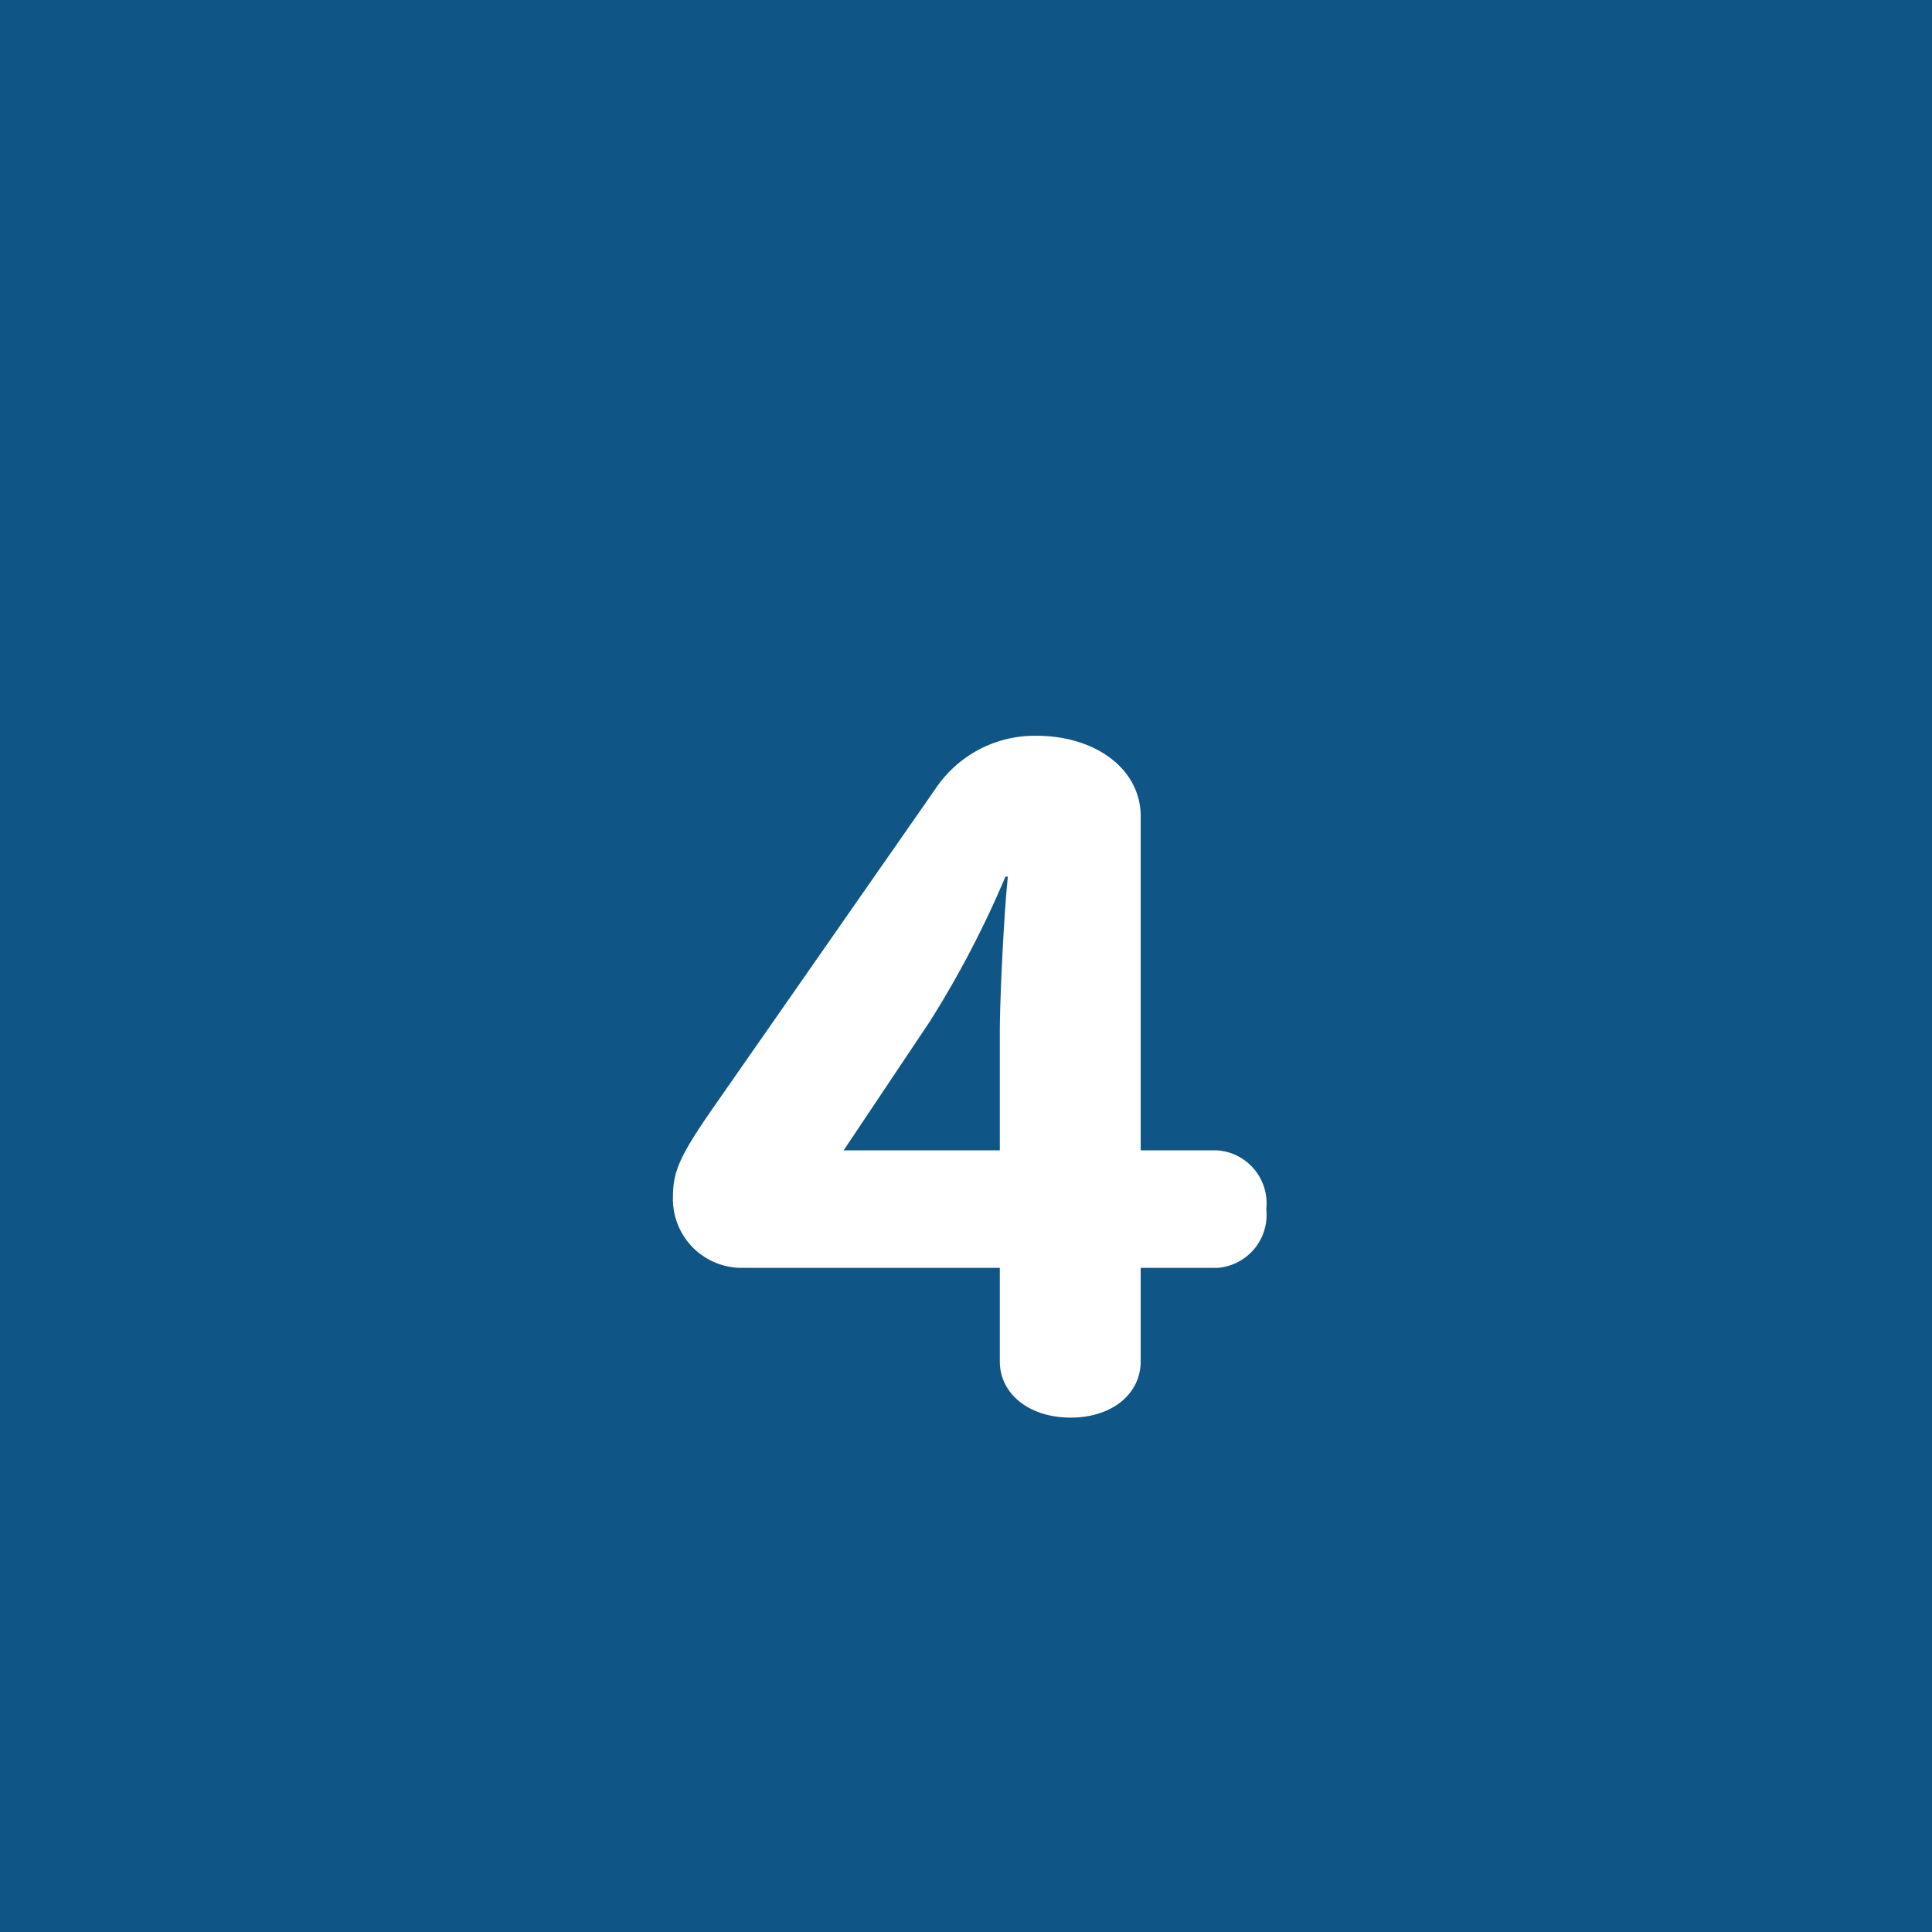 <svg xmlns="http://www.w3.org/2000/svg" width="60" height="60"><defs><filter id="a" x="11.9" y="13.85" width="36.425" height="39.175" filterUnits="userSpaceOnUse"><feOffset dy="3"/><feGaussianBlur stdDeviation="3" result="b"/><feFlood flood-opacity=".161"/><feComposite operator="in" in2="b"/><feComposite in="SourceGraphic"/></filter></defs><path fill="#0f5586" d="M0 0h60v60H0z"/><g filter="url(#a)"><path d="M31.05 36.375v2.9c0 1.025.925 1.75 2.2 1.75s2.175-.725 2.175-1.75v-2.9H37.8a1.648 1.648 0 001.525-1.825 1.648 1.648 0 00-1.525-1.825h-2.375V22.35c0-1.45-1.375-2.5-3.25-2.5a3.705 3.705 0 00-3.125 1.65l-6.9 9.9c-1.025 1.475-1.25 1.975-1.25 2.75a2.137 2.137 0 002.15 2.225zm0-3.65H26.2l2.675-4a31.084 31.084 0 002.35-4.5h.075c-.125 1.2-.25 3.8-.25 4.85z" fill="#fff"/></g></svg>